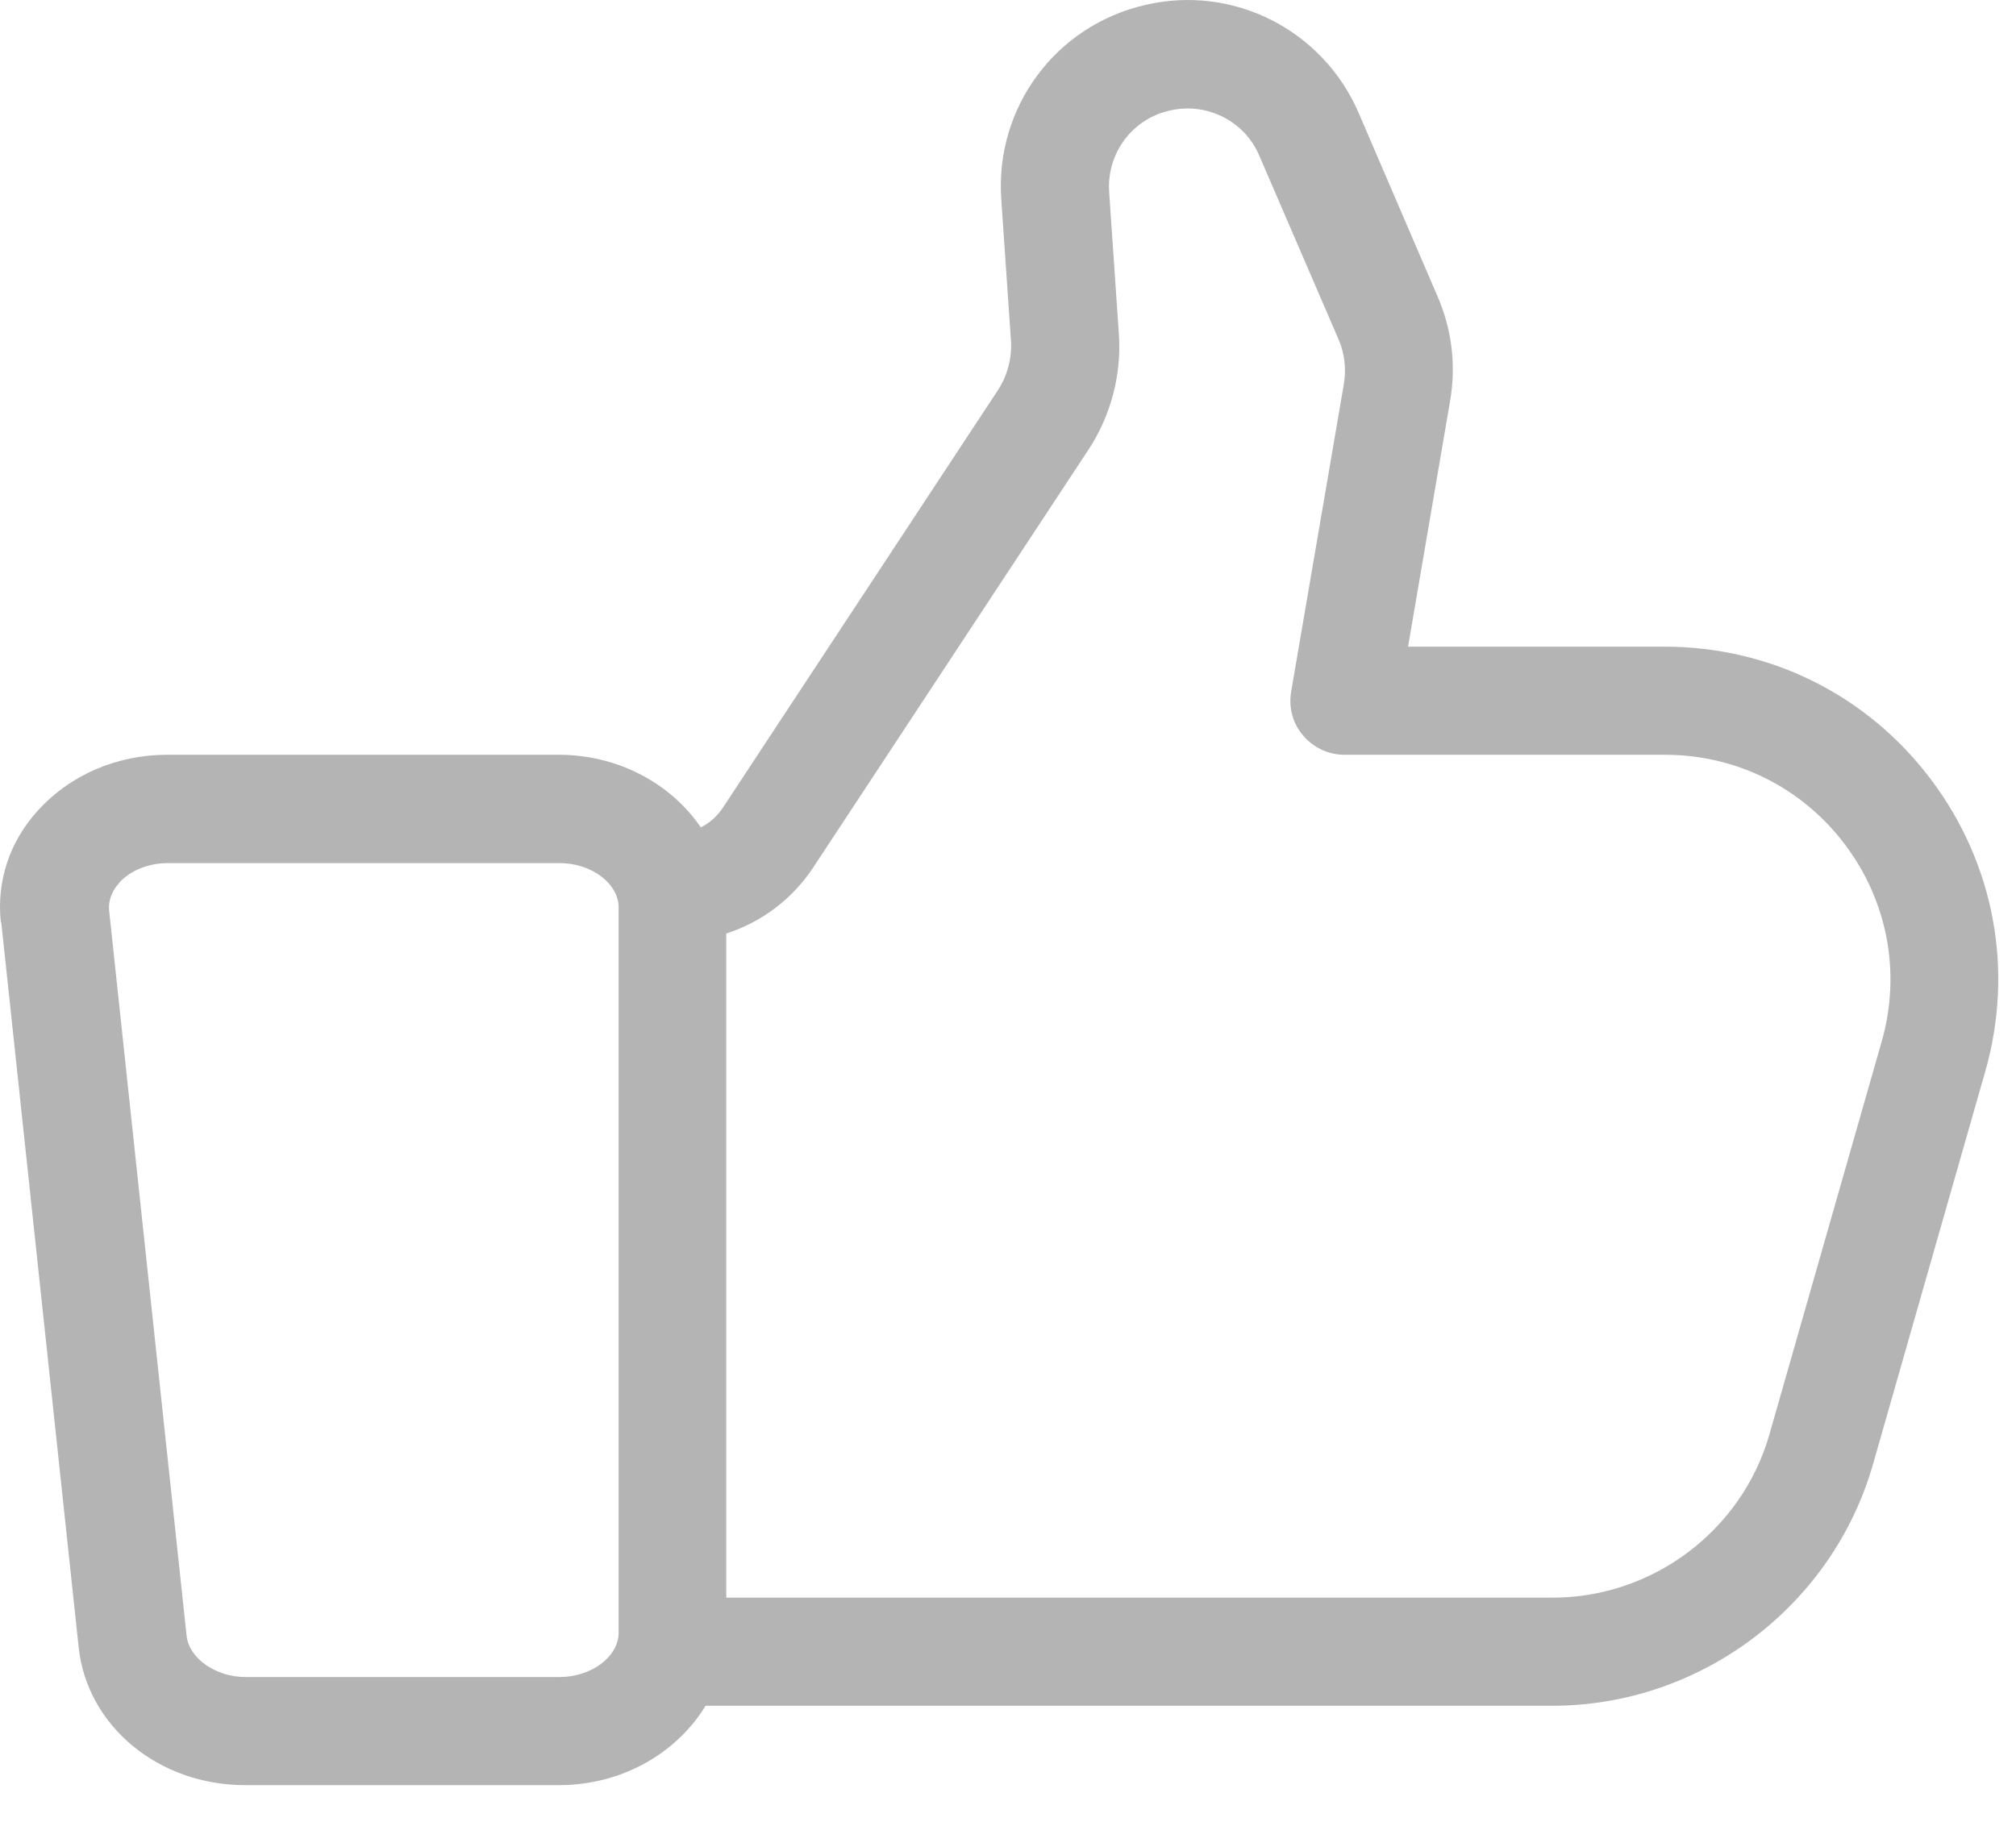 <svg width="52" height="47" viewBox="0 0 52 47" fill="none" xmlns="http://www.w3.org/2000/svg">
<path d="M0.033 23.802L2.03 42.508C2.249 44.537 4.092 46.057 6.321 46.057H14.418C16.047 46.057 17.458 45.227 18.199 44.009H40.042C43.862 44.009 47.264 41.445 48.313 37.773L51.206 27.647C51.953 25.032 51.444 22.281 49.802 20.104C48.165 17.933 45.66 16.684 42.935 16.684H36.319L37.401 10.358C37.562 9.437 37.453 8.503 37.079 7.646L35.044 2.911C34.116 0.766 31.804 -0.406 29.536 0.129C27.224 0.663 25.665 2.776 25.826 5.134L26.077 8.799C26.103 9.237 25.987 9.682 25.748 10.055L18.65 20.832C18.502 21.057 18.308 21.231 18.076 21.347C17.316 20.227 15.957 19.473 14.411 19.473H4.311C3.01 19.473 1.798 20.001 0.974 20.916C0.24 21.721 -0.089 22.745 0.021 23.789L0.033 23.802ZM18.733 24.085C19.648 23.789 20.441 23.196 20.982 22.372L28.08 11.595C28.654 10.719 28.931 9.669 28.86 8.625L28.609 4.953C28.544 3.955 29.201 3.072 30.167 2.853C31.121 2.628 32.106 3.117 32.486 4.026L34.528 8.76C34.683 9.121 34.728 9.514 34.664 9.901L33.304 17.843C33.234 18.249 33.343 18.668 33.614 18.977C33.878 19.292 34.271 19.473 34.677 19.473H42.941C44.783 19.473 46.478 20.317 47.586 21.785C48.694 23.254 49.041 25.116 48.533 26.881L45.64 37.007C44.932 39.487 42.632 41.22 40.049 41.22H18.733V24.085ZM3.067 22.784C3.351 22.462 3.828 22.268 4.33 22.268H14.431C15.261 22.268 15.957 22.797 15.957 23.415V42.122C15.957 42.74 15.261 43.268 14.431 43.268H6.333C5.56 43.268 4.878 42.785 4.813 42.205L2.816 23.505C2.784 23.183 2.932 22.932 3.074 22.784H3.067Z" fill="#B4B4B4"/>
</svg>
